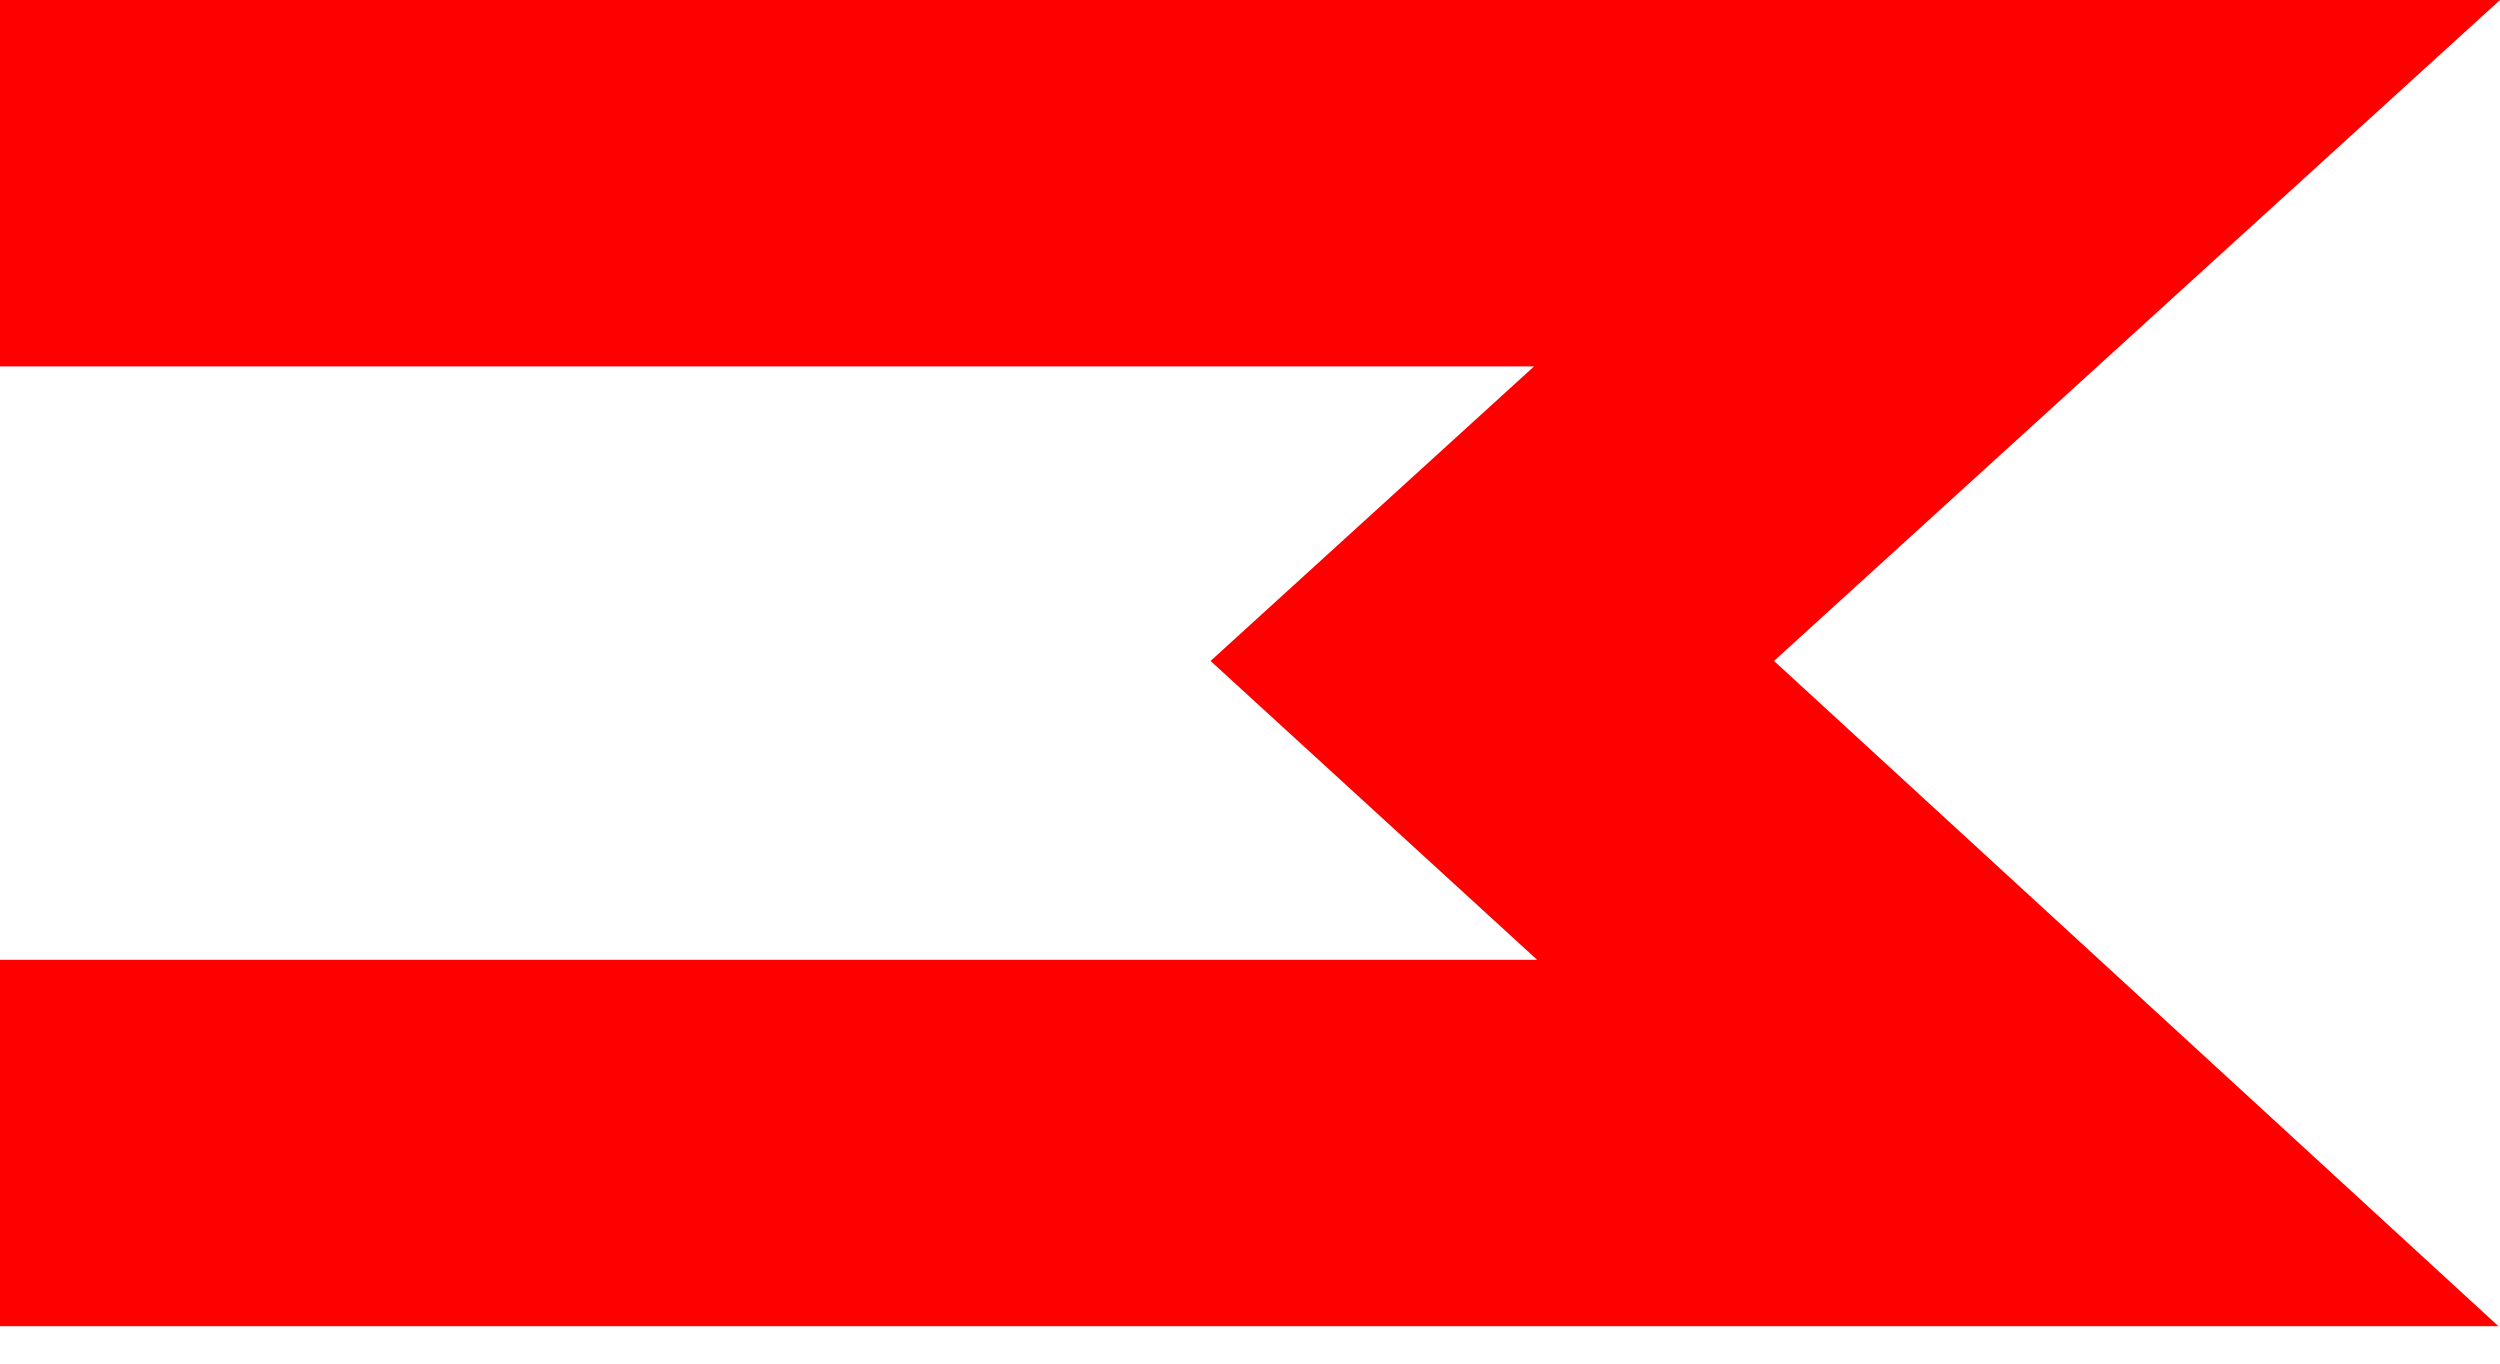 <svg xmlns="http://www.w3.org/2000/svg" width="55" height="30" viewBox="0 0 55 30" fill="none"><path d="M0 29.177V21.116H33.817L26.632 14.541L33.749 8.061H0V0H55L39.028 14.541L54.966 29.177H0Z" fill="#FF0000"></path></svg>